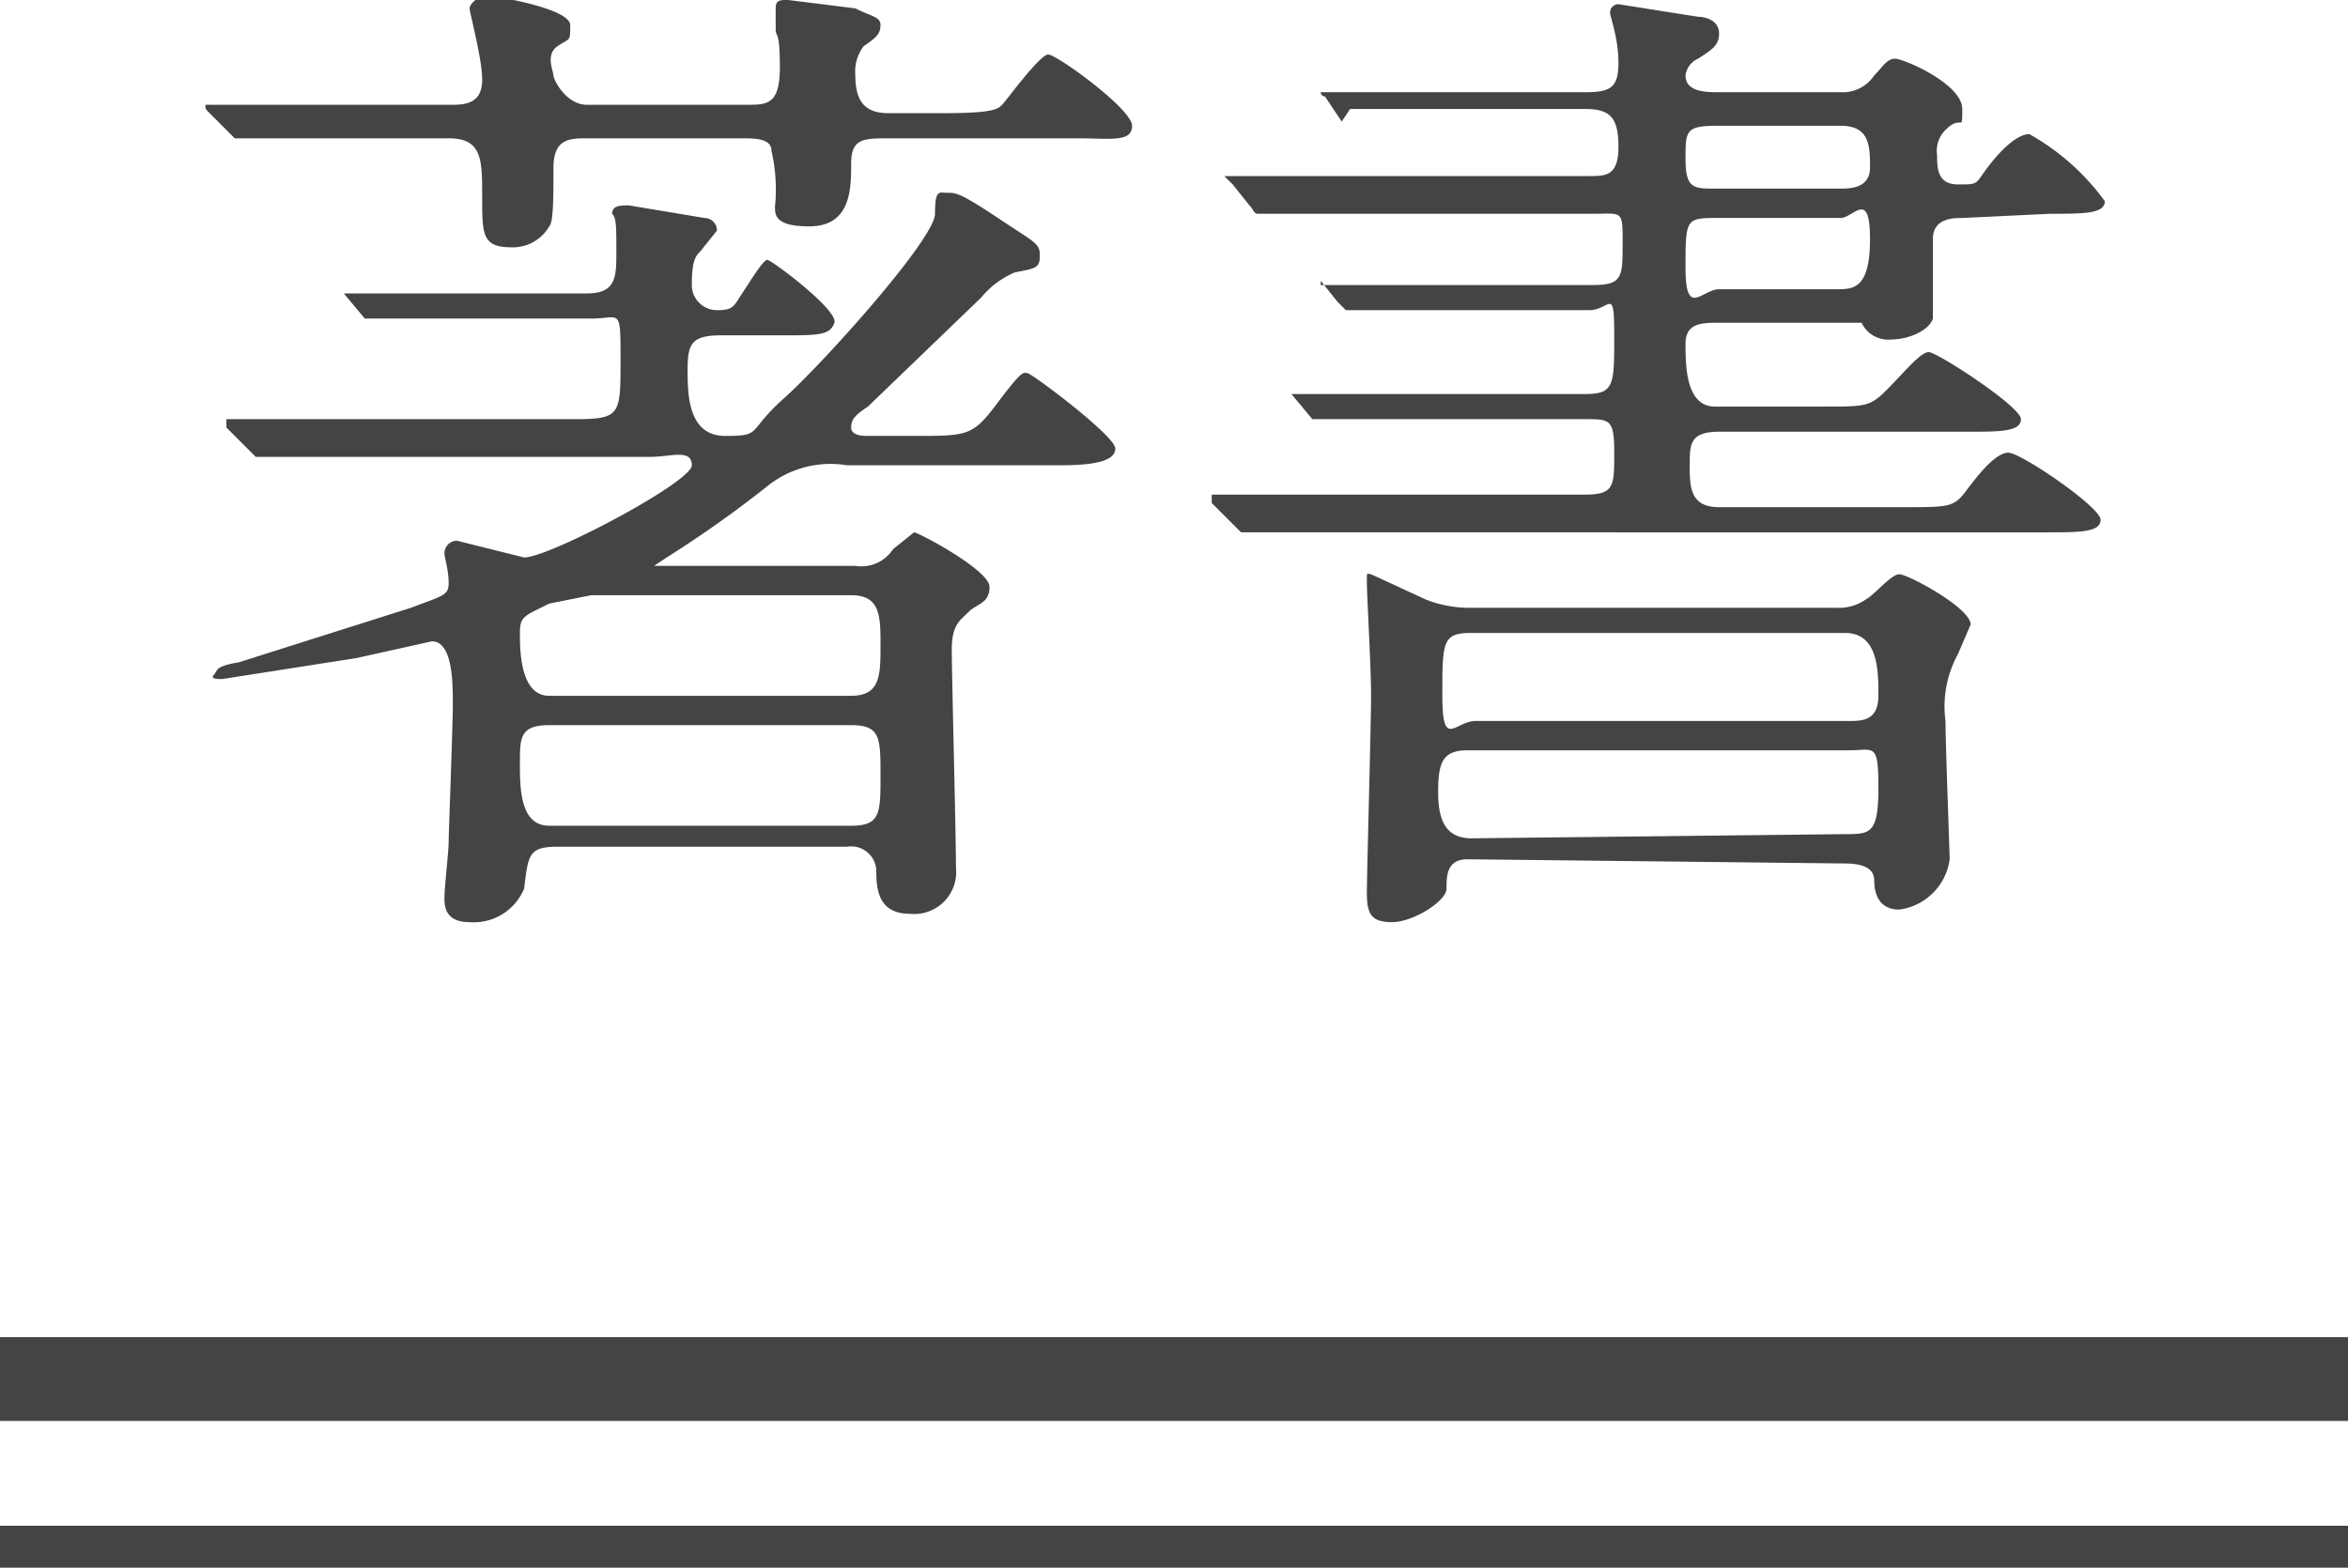 <svg xmlns="http://www.w3.org/2000/svg" viewBox="0 0 56 37.4"><defs><style>.cls-1{fill:#444;}.cls-2,.cls-3{fill:none;stroke:#444;stroke-miterlimit:10;}.cls-3{stroke-width:2px;}</style></defs><title>アセット 21</title><g id="レイヤー_2" data-name="レイヤー 2"><g id="銀座店取扱商品"><path class="cls-1" d="M14,4.2c-.4,0-.8,0-.8.7s0,1.3-.1,1.4a1,1,0,0,1-.9.5c-.7,0-.7-.3-.7-1.2s0-1.4-.8-1.4H5.6l-.2-.2L5,3.6c-.1-.1-.1-.1-.1-.2h5.9c.4,0,.7-.1.7-.6s-.3-1.6-.3-1.7.2-.3.4-.3,2,.3,2,.7,0,.3-.3.5-.1.6-.1.7.3.7.8.7h3.8c.5,0,.8,0,.8-.9s-.1-.7-.1-.9V1.1c0-.2.1-.2.3-.2l1.6.2c.4.2.6.2.6.4s-.1.3-.4.5a1,1,0,0,0-.2.7c0,.7.3.9.8.9h1.3c1.2,0,1.3-.1,1.4-.2s.9-1.2,1.1-1.2,2,1.3,2,1.7-.5.3-1.3.3H21.2c-.6,0-.9,0-.9.6s0,1.5-1,1.5-.8-.4-.8-.7a4.1,4.1,0,0,0-.1-1.1c0-.3-.4-.3-.7-.3Zm7.8,7.1c1.3,0,1.4,0,2-.8s.6-.7.7-.7,2.1,1.5,2.1,1.8-.5.4-1.3.4H20.2a2.4,2.4,0,0,0-1.9.5,27.3,27.3,0,0,1-2.4,1.7l-.3.2h4.8a.9.9,0,0,0,.9-.4l.5-.4c.1,0,1.8.9,1.8,1.3s-.3.4-.5.6-.4.3-.4.9.1,4.4.1,5.2a1,1,0,0,1-1.1,1.1c-.7,0-.8-.5-.8-1a.6.6,0,0,0-.7-.6H13.3c-.7,0-.7.2-.8,1a1.3,1.3,0,0,1-1.3.8c-.6,0-.6-.4-.6-.6s.1-1.1.1-1.3.1-2.8.1-3.3,0-1.5-.5-1.5l-1.8.4-3.2.5c-.1,0-.3,0-.2-.1s0-.2.6-.3l4.1-1.3c.8-.3.9-.3.9-.6s-.1-.6-.1-.7a.3.3,0,0,1,.3-.3l1.6.4c.6,0,4-1.8,4-2.2s-.5-.2-1-.2H6.1l-.2-.2-.5-.5v-.2h8.3c1.1,0,1.1-.1,1.1-1.4s0-1-.7-1H8.7l-.5-.6H14c.7,0,.7-.4.7-1s0-.8-.1-.9V6c0-.2.2-.2.4-.2l1.8.3a.3.3,0,0,1,.3.3l-.4.5c-.1.1-.2.2-.2.8a.6.6,0,0,0,.6.6c.4,0,.4-.1.6-.4s.5-.8.6-.8,1.7,1.2,1.6,1.5-.4.3-1.2.3H17.2c-.7,0-.8.2-.8.8s0,1.6.9,1.6.5-.1,1.4-.9S22.3,6.6,22.3,6s.1-.5.3-.5.3,0,1.2.6,1,.6,1,.9-.1.3-.6.4a2.1,2.1,0,0,0-.8.6l-2.7,2.6c-.3.2-.4.3-.4.5s.3.2.4.2Zm-8.7,6.9c-.7,0-.7.3-.7.9s0,1.5.7,1.5h7.2c.7,0,.7-.3.7-1.2s0-1.2-.7-1.2Zm7.2-.7c.7,0,.7-.5.7-1.2s0-1.2-.7-1.2H14.1l-1,.2c-.6.3-.7.3-.7.7s0,1.5.7,1.5Z" transform="translate(0 -0.9)"/><path class="cls-1" d="M46.8,6.1c-.2,0-.7,0-.7.5V8.5c-.1.3-.6.5-1,.5a.7.7,0,0,1-.7-.4H41c-.4,0-.8,0-.8.5s0,1.5.7,1.5h2.6c1,0,1.1,0,1.5-.4s.8-.9,1-.9,2.2,1.3,2.2,1.6-.5.3-1.3.3H41c-.7,0-.7.3-.7.8s0,1,.7,1h4.4c1.1,0,1.2,0,1.5-.4s.7-.9,1-.9,2.2,1.3,2.2,1.6-.5.3-1.3.3H29.6l-.2-.2-.5-.5v-.2h8.9c.7,0,.7-.2.7-1s-.1-.8-.7-.8H31.3l-.5-.6h7c.7,0,.7-.2.7-1.4s-.1-.6-.6-.6H32.1l-.2-.2-.4-.5V7.7h6.5c.7,0,.7-.2.7-1s0-.7-.7-.7H30c-.1,0-.1-.1-.2-.2l-.4-.5-.2-.2h8.7c.4,0,.7,0,.7-.7s-.2-.9-.8-.9H32.2L32,3.8l-.4-.6a.1.1,0,0,1-.1-.1h6.3c.6,0,.8-.1.8-.7s-.2-1.1-.2-1.2a.2.2,0,0,1,.2-.2l1.9.3c.2,0,.5.1.5.4s-.2.4-.5.6a.5.5,0,0,0-.3.4c0,.4.5.4.8.4h2.9a.9.9,0,0,0,.8-.4c.2-.2.3-.4.5-.4s1.6.6,1.6,1.2,0,.1-.4.5a.7.7,0,0,0-.2.6c0,.3,0,.7.5.7s.4,0,.7-.4.7-.8,1-.8a5.6,5.6,0,0,1,1.8,1.6c0,.3-.5.3-1.3.3ZM35,21.4c-.5,0-.5.4-.5.7s-.8.8-1.3.8-.6-.2-.6-.7.1-4,.1-4.7-.1-2.4-.1-2.7,0-.2.1-.2l1.3.6a2.8,2.8,0,0,0,1.1.2h8.7a1.1,1.1,0,0,0,.7-.2c.2-.1.6-.6.8-.6s1.7.8,1.7,1.2l-.3.7a2.6,2.6,0,0,0-.3,1.6c0,.5.1,3.2.1,3.3a1.4,1.4,0,0,1-1.2,1.2c-.5,0-.6-.4-.6-.7s-.3-.4-.7-.4Zm9-.6c.6,0,.8,0,.8-1.1s-.1-.9-.7-.9H35c-.6,0-.7.3-.7,1s.2,1.1.8,1.1Zm.1-2.7c.3,0,.7,0,.7-.6s0-1.5-.8-1.5H35.1c-.7,0-.7.2-.7,1.5s.3.6.8.6ZM43.9,5.4c.2,0,.7,0,.7-.5s0-1-.7-1H41c-.8,0-.8.1-.8.8s.2.7.7.7Zm-.1,2.4c.4,0,.8,0,.8-1.2s-.4-.5-.7-.5H41c-.8,0-.8,0-.8,1.2s.4.5.8.5Z" transform="translate(0 -0.9)"/><g id="著書下線"><line class="cls-2" y1="36.9" x2="56" y2="36.9"/><line class="cls-3" y1="32.9" x2="56" y2="32.9"/></g></g></g></svg>